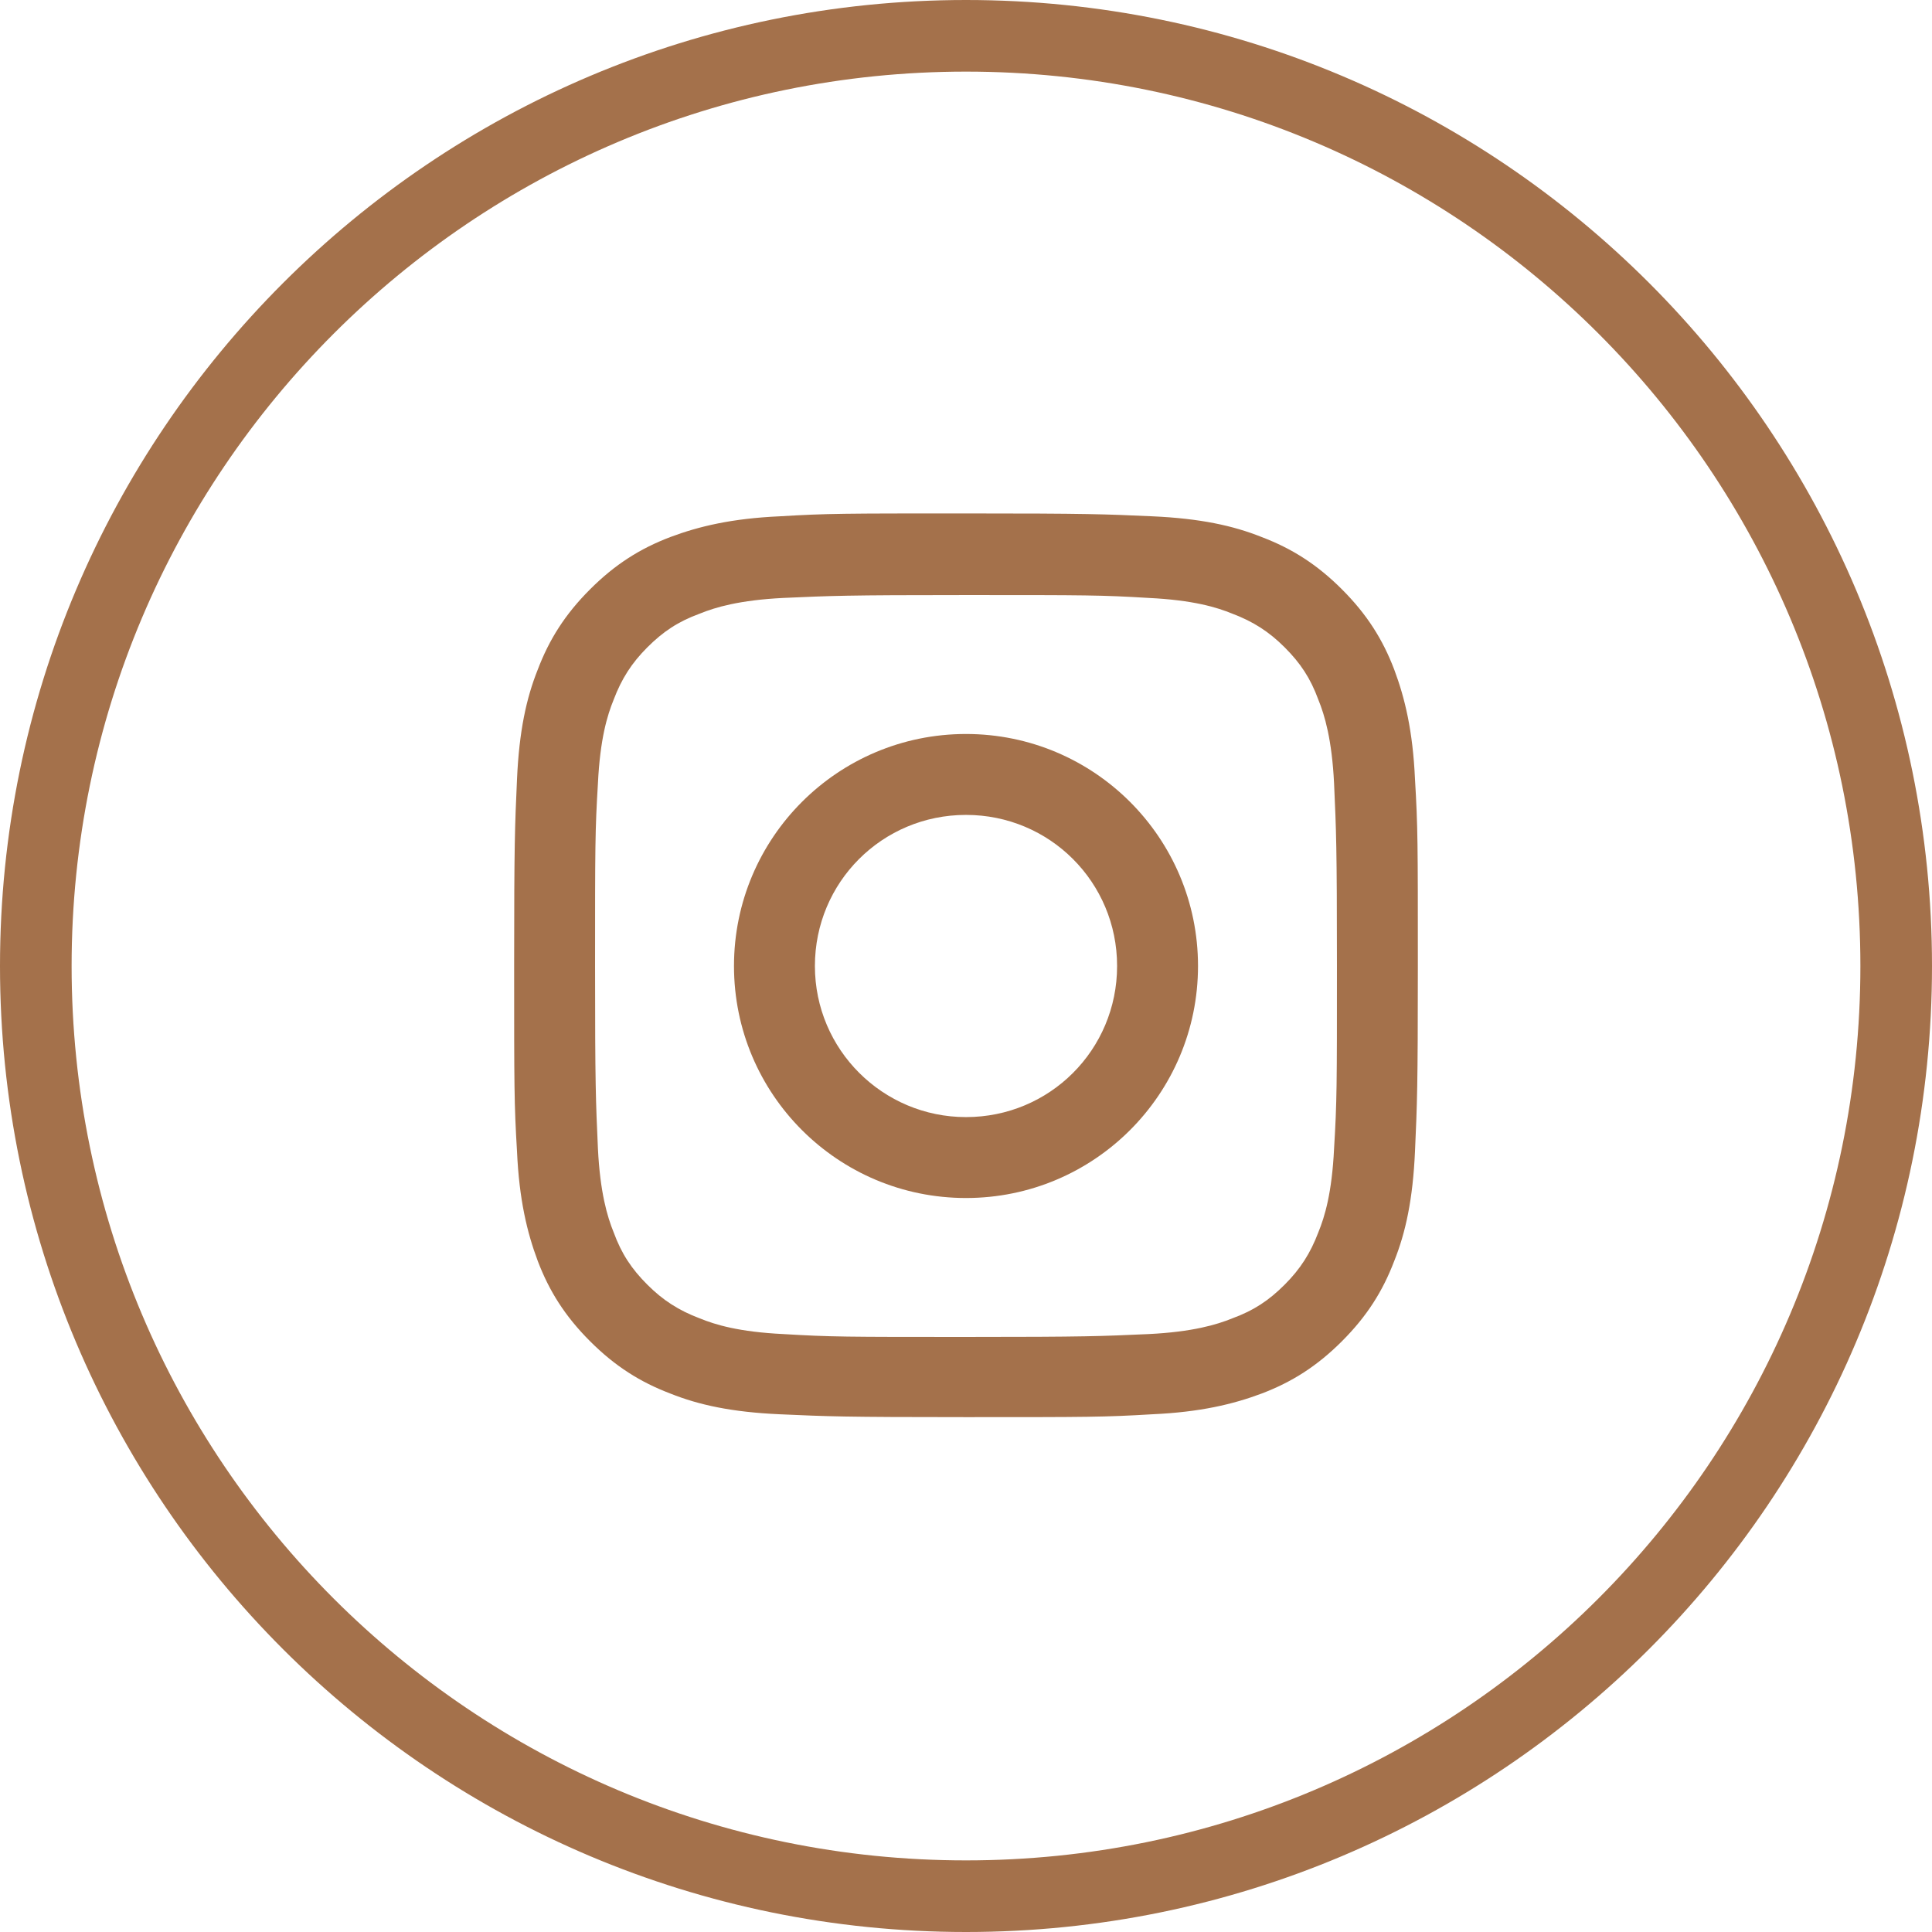 <svg viewBox="0 0 26.98 26.98" xmlns="http://www.w3.org/2000/svg"><path d="m13.49 26.48c-7.17 0-12.99-5.81-12.99-12.99 0-7.17 5.82-12.99 12.99-12.99 7.18 0 12.99 5.82 12.99 12.99 0 7.18-5.82 12.99-12.99 12.99z" fill="none" stroke="#a4714b" stroke-miterlimit="10"/><g fill="#a4714b"><path d="m13.49 8.31c1.69 0 1.89 0 2.55.04.62.03.95.13 1.17.22.29.11.51.25.73.47s.36.43.47.73c.09.22.19.56.22 1.17.03.67.04.87.04 2.55s0 1.89-.04 2.55c-.03.62-.13.95-.22 1.17-.11.29-.25.51-.47.73s-.43.36-.73.47c-.22.09-.56.19-1.17.22-.67.03-.87.04-2.55.04s-1.89 0-2.55-.04c-.62-.03-.95-.13-1.17-.22-.29-.11-.51-.25-.73-.47s-.36-.43-.47-.73c-.09-.22-.19-.56-.22-1.17-.03-.67-.04-.87-.04-2.55s0-1.89.04-2.55c.03-.62.13-.95.22-1.17.11-.29.25-.51.47-.73s.43-.36.73-.47c.22-.09.56-.19 1.17-.22.67-.03.87-.04 2.55-.04m0-1.14c-1.72 0-1.93 0-2.6.04-.67.03-1.13.14-1.53.29-.42.16-.77.38-1.12.73s-.57.7-.73 1.12c-.16.4-.26.86-.29 1.53s-.04.89-.04 2.6 0 1.93.04 2.6c.03.67.14 1.13.29 1.53.16.42.38.77.73 1.12s.7.57 1.12.73c.4.16.86.26 1.53.29s.89.04 2.6.04 1.93 0 2.6-.04c.67-.03 1.13-.14 1.53-.29.42-.16.77-.38 1.12-.73s.57-.7.73-1.12c.16-.4.26-.86.29-1.53s.04-.89.04-2.6 0-1.93-.04-2.6c-.03-.67-.14-1.13-.29-1.53-.16-.42-.38-.77-.73-1.12s-.7-.57-1.12-.73c-.4-.16-.86-.26-1.53-.29s-.89-.04-2.6-.04"/><path d="m13.49 10.25c-1.79 0-3.24 1.45-3.24 3.24s1.45 3.24 3.24 3.24 3.24-1.45 3.24-3.24-1.45-3.24-3.24-3.24m0 5.35c-1.16 0-2.11-.94-2.11-2.11s.94-2.11 2.11-2.11 2.11.94 2.11 2.11-.94 2.11-2.11 2.11"/></g></svg>